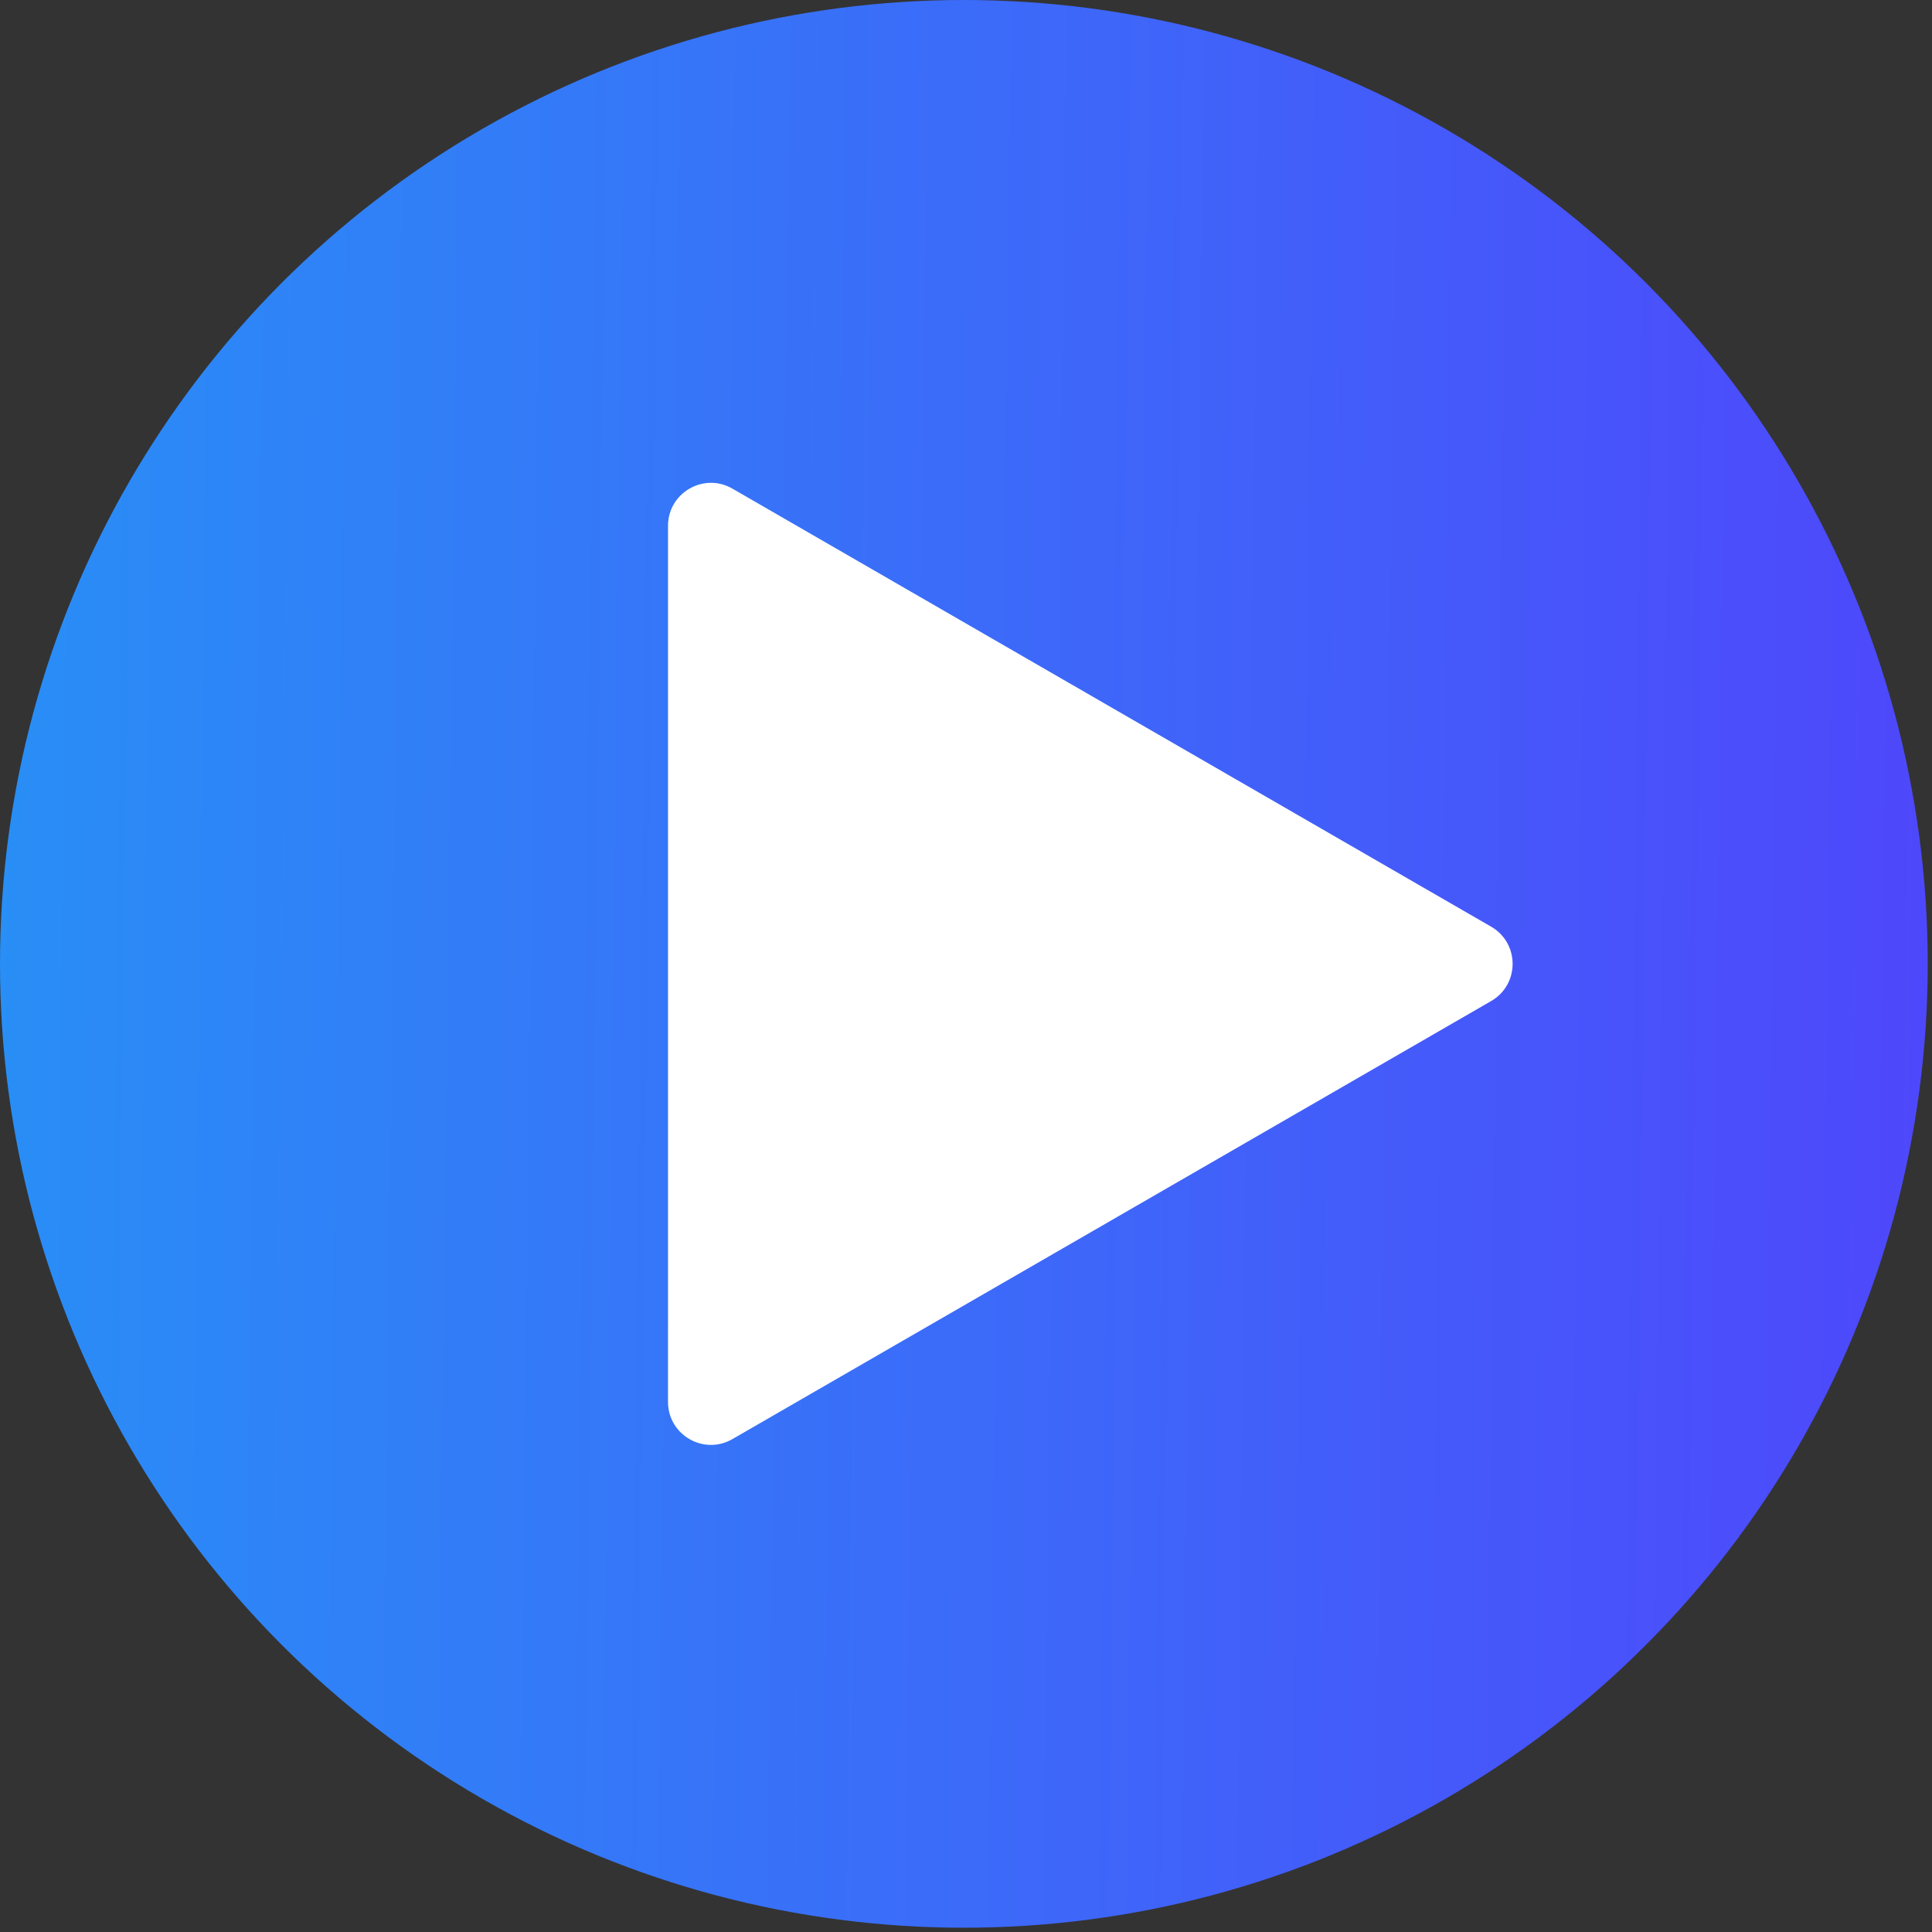 <svg width="225" height="225" viewBox="0 0 225 225" fill="none" xmlns="http://www.w3.org/2000/svg">
<rect x="0" y="0" width="225" height="225" fill="#333333" stroke="none"/>
<circle cx="112.251" cy="112.251" r="112.251" fill="url(#paint0_linear_145_151)"/>
<path d="M173.658 107.921C176.992 109.846 176.992 114.657 173.658 116.582L85.297 167.597C81.963 169.522 77.797 167.116 77.797 163.267L77.797 61.236C77.797 57.387 81.963 54.981 85.297 56.906L173.658 107.921Z" fill="white"/>
<defs>
<linearGradient id="paint0_linear_145_151" x1="0" y1="0" x2="244.655" y2="2.955" gradientUnits="userSpaceOnUse">
<stop offset="0.002" stop-color="#298EF6"/>
<stop offset="1" stop-color="#5142FC"/>
</linearGradient>
</defs>
</svg>
